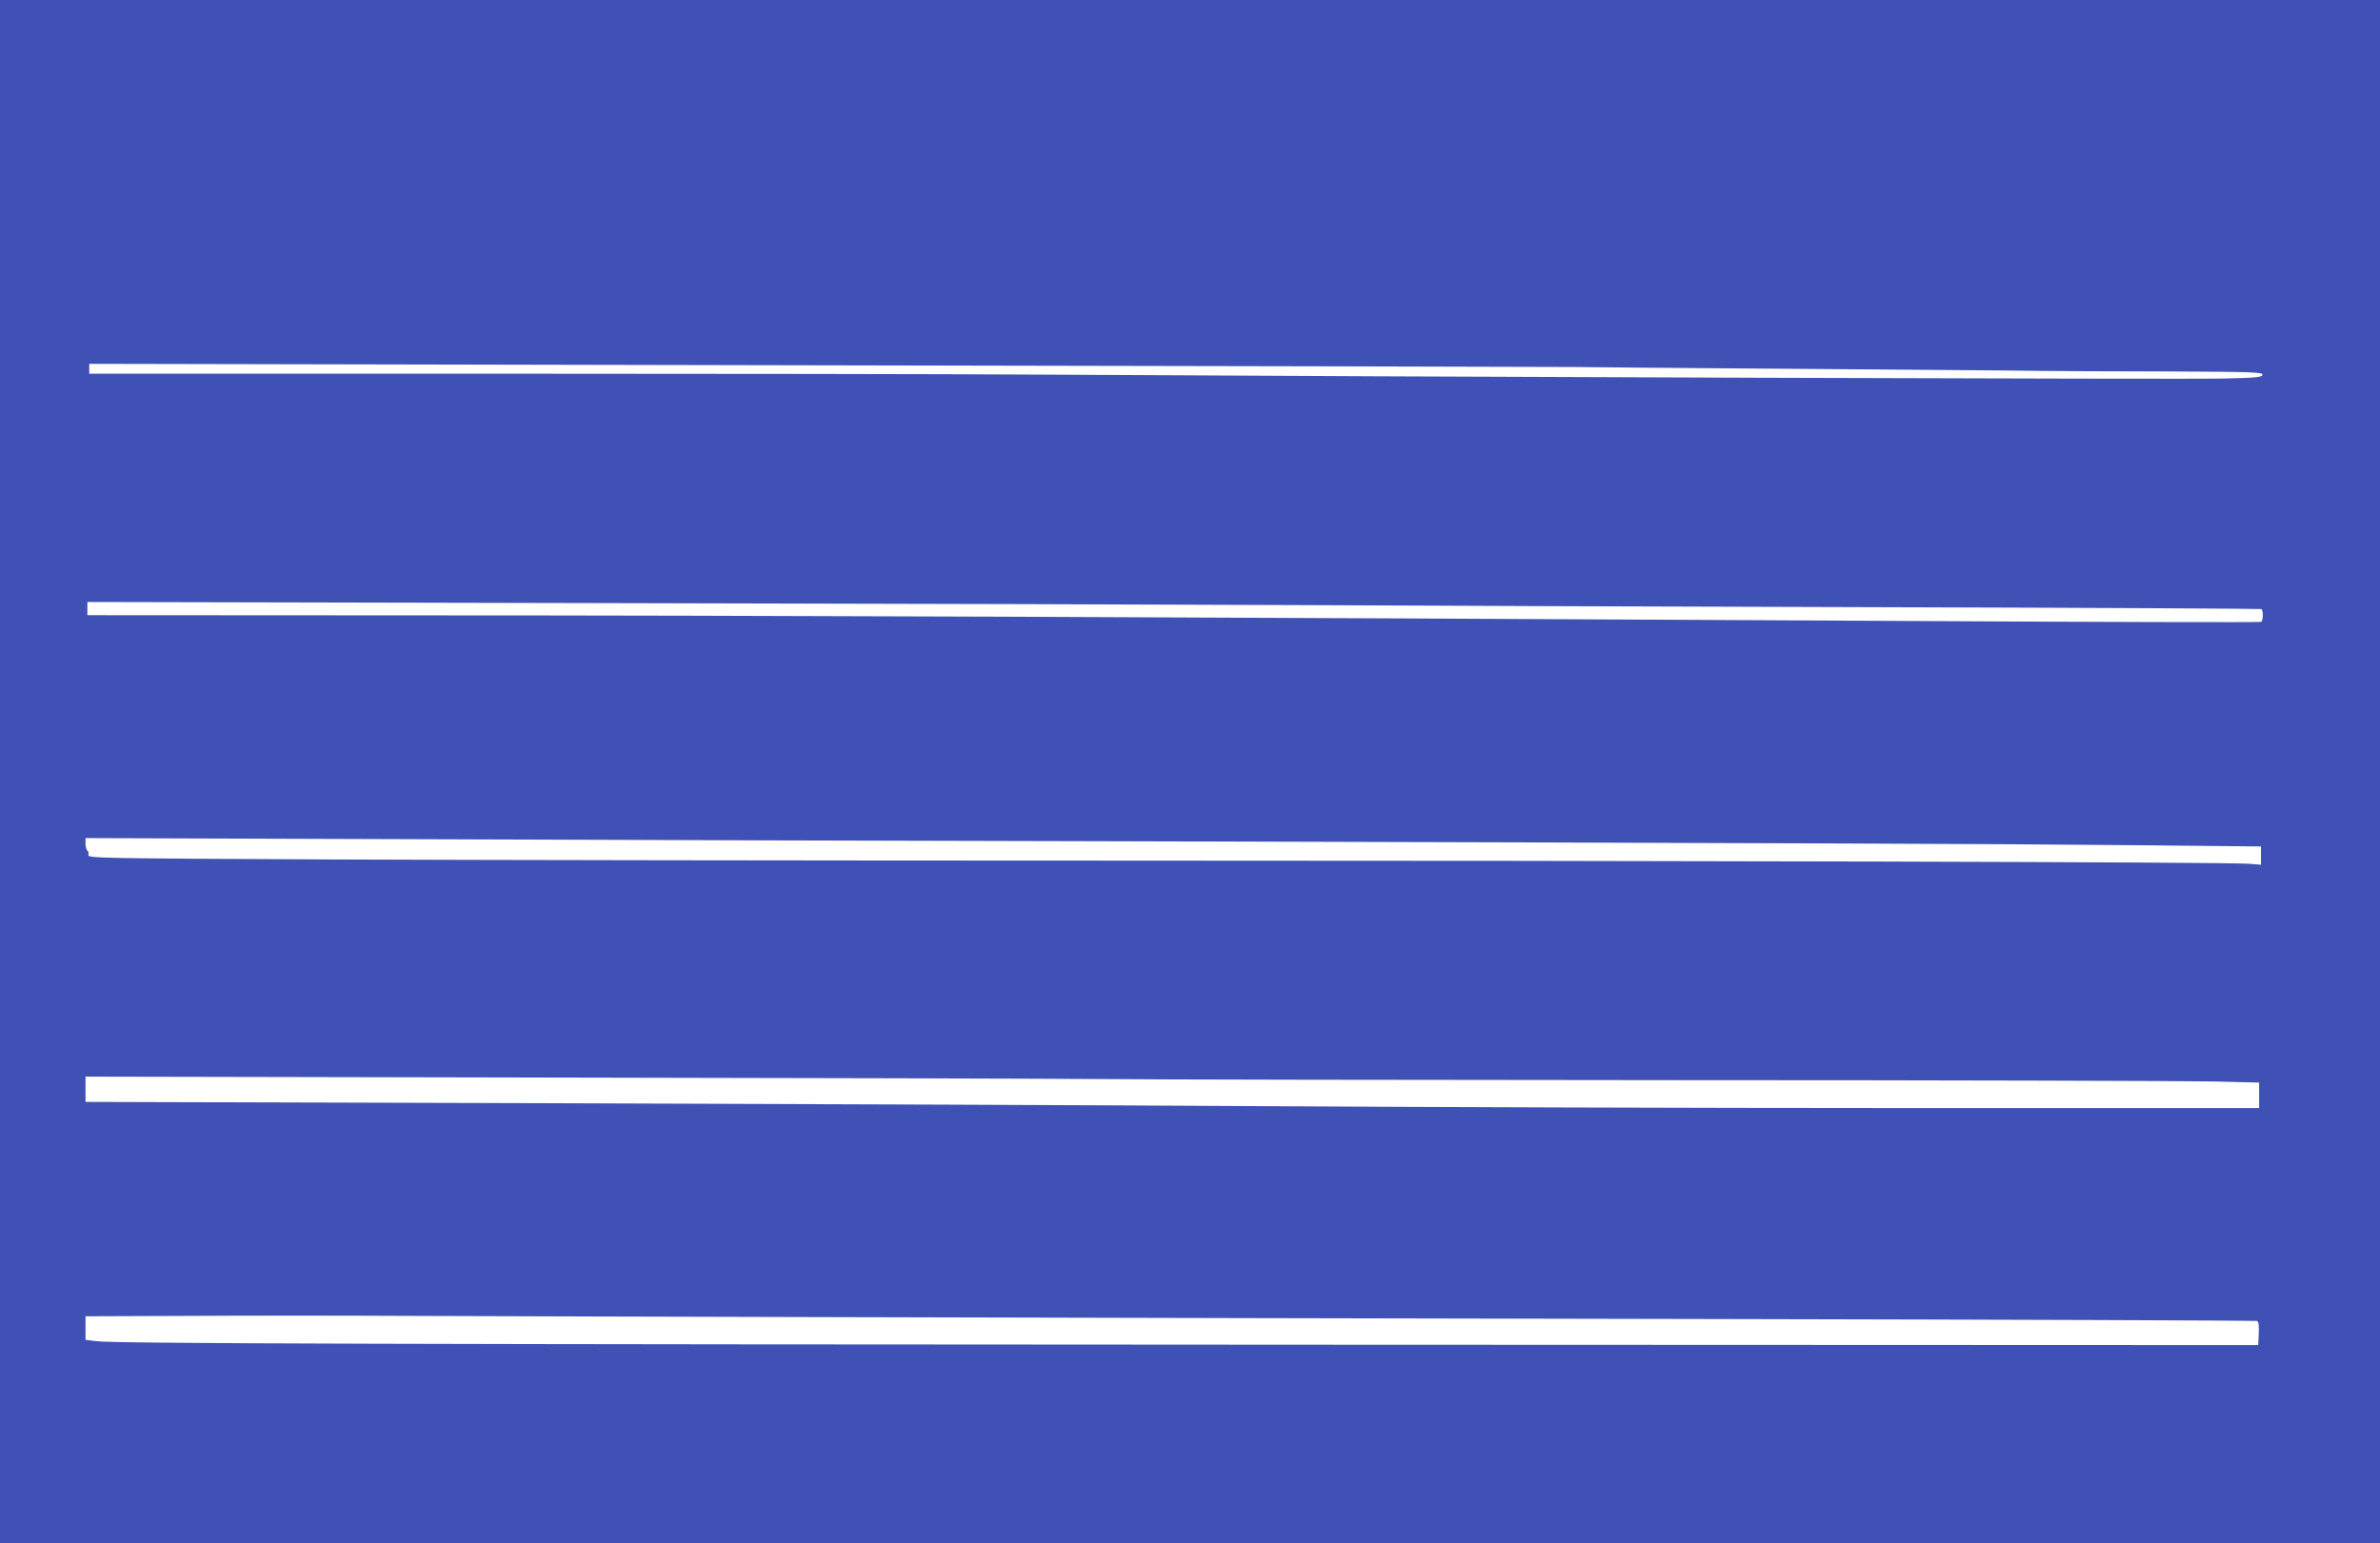 <?xml version="1.0" standalone="no"?>
<!DOCTYPE svg PUBLIC "-//W3C//DTD SVG 20010904//EN"
 "http://www.w3.org/TR/2001/REC-SVG-20010904/DTD/svg10.dtd">
<svg version="1.0" xmlns="http://www.w3.org/2000/svg"
 width="1280pt" height="830pt" viewBox="0 0 1280 830"
 preserveAspectRatio="xMidYMid meet">
<g transform="translate(0,830) scale(0.1,-0.1)"
fill="#3f51b5" stroke="none">
<path d="M0 4150 l0 -4150 6400 0 6400 0 0 4150 0 4150 -6400 0 -6400 0 0
-4150z m8465 2176 c44 -1 589 -6 1210 -10 622 -5 1207 -9 1300 -11 94 -1 401
-3 683 -3 462 -2 513 -4 510 -18 -3 -13 -32 -16 -208 -20 -189 -5 -4359 9
-6360 21 -470 3 -1815 5 -2987 5 l-2133 0 0 27 0 26 3953 -8 c2173 -4 3988 -8
4032 -9z m-1410 -1281 c556 -3 1930 -8 3055 -11 1124 -3 2048 -8 2052 -10 11
-7 10 -62 -1 -69 -6 -3 -871 -1 -1923 5 -4003 21 -6213 30 -7960 30 l-1808 1
0 35 0 36 2788 -6 c1533 -3 3242 -8 3797 -11z m-1040 -1270 c3622 -10 4749
-14 5448 -21 l697 -7 0 -49 0 -49 -67 5 c-107 9 -3096 17 -6153 17 -1537 0
-3397 3 -4133 6 -1268 6 -1337 7 -1332 24 3 9 1 20 -5 24 -5 3 -10 20 -10 37
l0 30 1808 -6 c994 -4 2680 -9 3747 -11z m-95 -1279 c256 -3 1651 -5 3100 -6
1449 0 2746 -4 2883 -7 l247 -6 0 -68 0 -69 -1932 0 c-1063 0 -2590 5 -3393
10 -803 5 -2564 12 -3912 16 l-2453 7 0 68 0 68 2498 -5 c1373 -2 2706 -6
2962 -8z m-1275 -1281 c979 -3 3063 -7 4630 -10 1568 -3 2856 -8 2863 -10 9
-3 12 -23 10 -67 l-3 -63 -5035 2 c-4981 2 -6481 6 -6593 19 l-57 7 0 63 0 64
548 2 c301 2 842 2 1202 0 360 -1 1456 -5 2435 -7z"/>
</g>
</svg>
